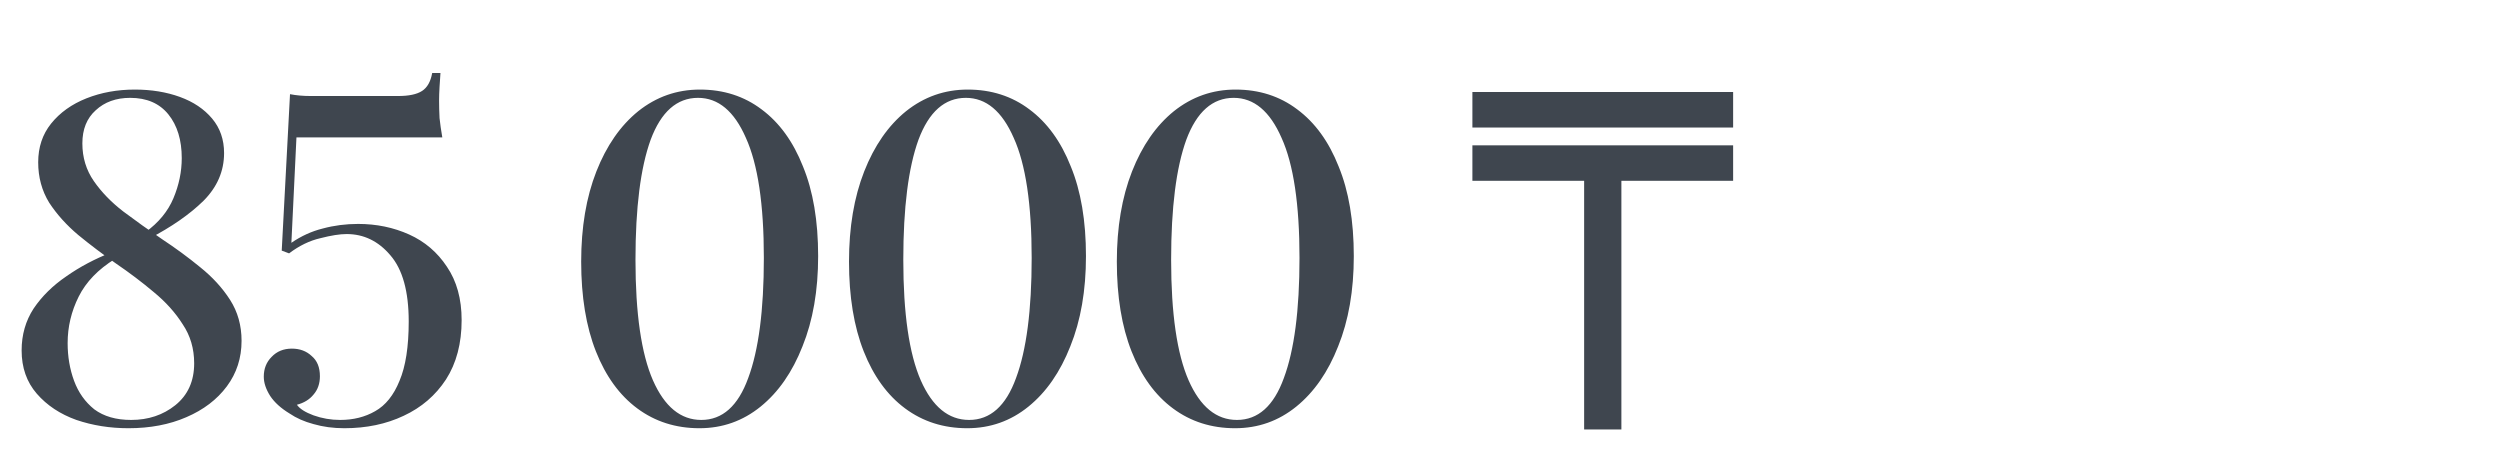 <?xml version="1.0" encoding="UTF-8"?> <svg xmlns="http://www.w3.org/2000/svg" width="326" height="60" viewBox="0 0 326 60" fill="none"> <path d="M17.58 11.68C19.74 11.68 21.7 12 23.46 12.64C25.22 13.28 26.62 14.22 27.66 15.46C28.7 16.7 29.22 18.2 29.22 19.96C29.22 22.32 28.32 24.4 26.52 26.2C24.72 27.96 22.36 29.6 19.44 31.12L18.96 30.28C20.68 29.04 21.9 27.56 22.62 25.84C23.34 24.12 23.7 22.38 23.7 20.62C23.7 18.26 23.12 16.36 21.96 14.92C20.8 13.48 19.14 12.76 16.98 12.76C15.14 12.76 13.64 13.3 12.48 14.38C11.32 15.42 10.74 16.86 10.74 18.7C10.74 20.54 11.24 22.18 12.24 23.62C13.24 25.06 14.52 26.38 16.08 27.58C17.68 28.78 19.36 29.98 21.12 31.18C22.88 32.34 24.54 33.56 26.1 34.84C27.7 36.12 29 37.54 30 39.1C31 40.66 31.5 42.44 31.5 44.44C31.5 46.68 30.86 48.66 29.58 50.38C28.3 52.1 26.54 53.44 24.3 54.4C22.1 55.36 19.58 55.84 16.74 55.84C14.34 55.84 12.08 55.48 9.96 54.76C7.84 54 6.12 52.86 4.8 51.34C3.48 49.82 2.82 47.94 2.82 45.7C2.82 43.66 3.34 41.84 4.38 40.24C5.46 38.64 6.88 37.24 8.64 36.04C10.4 34.8 12.36 33.76 14.52 32.92L15 33.76C12.8 35.12 11.22 36.76 10.26 38.68C9.3 40.6 8.82 42.62 8.82 44.74C8.82 46.5 9.1 48.14 9.66 49.66C10.22 51.18 11.1 52.42 12.3 53.38C13.54 54.3 15.14 54.76 17.1 54.76C19.34 54.76 21.26 54.12 22.86 52.84C24.5 51.52 25.32 49.7 25.32 47.38C25.32 45.46 24.82 43.76 23.82 42.28C22.86 40.76 21.6 39.36 20.04 38.08C18.52 36.8 16.88 35.56 15.12 34.36C13.4 33.16 11.76 31.92 10.2 30.64C8.68 29.36 7.42 27.96 6.42 26.44C5.46 24.88 4.98 23.12 4.98 21.16C4.98 19.2 5.54 17.52 6.66 16.12C7.82 14.68 9.36 13.58 11.28 12.82C13.2 12.06 15.3 11.68 17.58 11.68ZM57.437 9.52C57.397 10 57.357 10.6 57.317 11.32C57.277 12 57.257 12.6 57.257 13.12C57.257 13.84 57.277 14.6 57.317 15.4C57.397 16.16 57.517 17 57.677 17.92H38.657L37.997 31.66C39.277 30.78 40.637 30.16 42.077 29.8C43.557 29.4 45.097 29.2 46.697 29.2C49.097 29.2 51.317 29.66 53.357 30.58C55.397 31.5 57.037 32.9 58.277 34.78C59.557 36.66 60.197 38.98 60.197 41.74C60.197 44.78 59.517 47.36 58.157 49.48C56.797 51.56 54.957 53.14 52.637 54.22C50.357 55.3 47.777 55.84 44.897 55.84C43.457 55.84 42.117 55.66 40.877 55.3C39.677 54.98 38.637 54.52 37.757 53.92C36.637 53.24 35.797 52.48 35.237 51.64C34.677 50.76 34.397 49.92 34.397 49.12C34.397 48.08 34.737 47.22 35.417 46.54C36.097 45.82 36.977 45.46 38.057 45.46C39.097 45.46 39.957 45.78 40.637 46.42C41.357 47.02 41.717 47.9 41.717 49.06C41.717 50.02 41.437 50.82 40.877 51.46C40.357 52.1 39.637 52.54 38.717 52.78C39.077 53.3 39.797 53.76 40.877 54.16C41.997 54.56 43.157 54.76 44.357 54.76C46.077 54.76 47.597 54.38 48.917 53.62C50.277 52.86 51.337 51.54 52.097 49.66C52.897 47.78 53.297 45.2 53.297 41.92C53.297 38 52.497 35.12 50.897 33.28C49.337 31.44 47.437 30.52 45.197 30.52C44.317 30.52 43.177 30.7 41.777 31.06C40.377 31.38 39.017 32.04 37.697 33.04L36.737 32.68L37.817 12.28C38.617 12.44 39.517 12.52 40.517 12.52H51.917C53.317 12.52 54.357 12.3 55.037 11.86C55.717 11.42 56.157 10.64 56.357 9.52H57.437ZM91.266 11.68C94.346 11.68 97.026 12.54 99.306 14.26C101.626 15.98 103.426 18.46 104.706 21.7C106.026 24.9 106.686 28.8 106.686 33.4C106.686 37.88 106.006 41.8 104.646 45.16C103.326 48.52 101.506 51.14 99.186 53.02C96.866 54.9 94.206 55.84 91.206 55.84C88.126 55.84 85.426 54.98 83.106 53.26C80.786 51.54 78.986 49.06 77.706 45.82C76.426 42.58 75.786 38.68 75.786 34.12C75.786 29.64 76.446 25.72 77.766 22.36C79.086 19 80.906 16.38 83.226 14.5C85.586 12.62 88.266 11.68 91.266 11.68ZM91.026 12.76C88.266 12.76 86.206 14.58 84.846 18.22C83.526 21.86 82.866 27.08 82.866 33.88C82.866 40.88 83.626 46.12 85.146 49.6C86.666 53.04 88.766 54.76 91.446 54.76C94.206 54.76 96.246 52.94 97.566 49.3C98.926 45.66 99.606 40.44 99.606 33.64C99.606 26.64 98.826 21.42 97.266 17.98C95.746 14.5 93.666 12.76 91.026 12.76ZM126.19 11.68C129.27 11.68 131.95 12.54 134.23 14.26C136.55 15.98 138.35 18.46 139.63 21.7C140.95 24.9 141.61 28.8 141.61 33.4C141.61 37.88 140.93 41.8 139.57 45.16C138.25 48.52 136.43 51.14 134.11 53.02C131.79 54.9 129.13 55.84 126.13 55.84C123.05 55.84 120.35 54.98 118.03 53.26C115.71 51.54 113.91 49.06 112.63 45.82C111.35 42.58 110.71 38.68 110.71 34.12C110.71 29.64 111.37 25.72 112.69 22.36C114.01 19 115.83 16.38 118.15 14.5C120.51 12.62 123.19 11.68 126.19 11.68ZM125.95 12.76C123.19 12.76 121.13 14.58 119.77 18.22C118.45 21.86 117.79 27.08 117.79 33.88C117.79 40.88 118.55 46.12 120.07 49.6C121.59 53.04 123.69 54.76 126.37 54.76C129.13 54.76 131.17 52.94 132.49 49.3C133.85 45.66 134.53 40.44 134.53 33.64C134.53 26.64 133.75 21.42 132.19 17.98C130.67 14.5 128.59 12.76 125.95 12.76ZM161.115 11.68C164.195 11.68 166.875 12.54 169.155 14.26C171.475 15.98 173.275 18.46 174.555 21.7C175.875 24.9 176.535 28.8 176.535 33.4C176.535 37.88 175.855 41.8 174.495 45.16C173.175 48.52 171.355 51.14 169.035 53.02C166.715 54.9 164.055 55.84 161.055 55.84C157.975 55.84 155.275 54.98 152.955 53.26C150.635 51.54 148.835 49.06 147.555 45.82C146.275 42.58 145.635 38.68 145.635 34.12C145.635 29.64 146.295 25.72 147.615 22.36C148.935 19 150.755 16.38 153.075 14.5C155.435 12.62 158.115 11.68 161.115 11.68ZM160.875 12.76C158.115 12.76 156.055 14.58 154.695 18.22C153.375 21.86 152.715 27.08 152.715 33.88C152.715 40.88 153.475 46.12 154.995 49.6C156.515 53.04 158.615 54.76 161.295 54.76C164.055 54.76 166.095 52.94 167.415 49.3C168.775 45.66 169.455 40.44 169.455 33.64C169.455 26.64 168.675 21.42 167.115 17.98C165.595 14.5 163.515 12.76 160.875 12.76Z" fill="#3F464F"></path> <g clip-path="url(#clip0_74_276)"> <path d="M226 12H192V16.632H226V12Z" fill="#3F464F"></path> <path d="M226 18.947V23.579H211.429V56H206.571V23.579H192V18.947H226Z" fill="#3F464F"></path> </g> <defs> <clipPath id="clip0_74_276"> <rect width="34" height="44" fill="white" transform="translate(192 12)"></rect> </clipPath> </defs> </svg> 